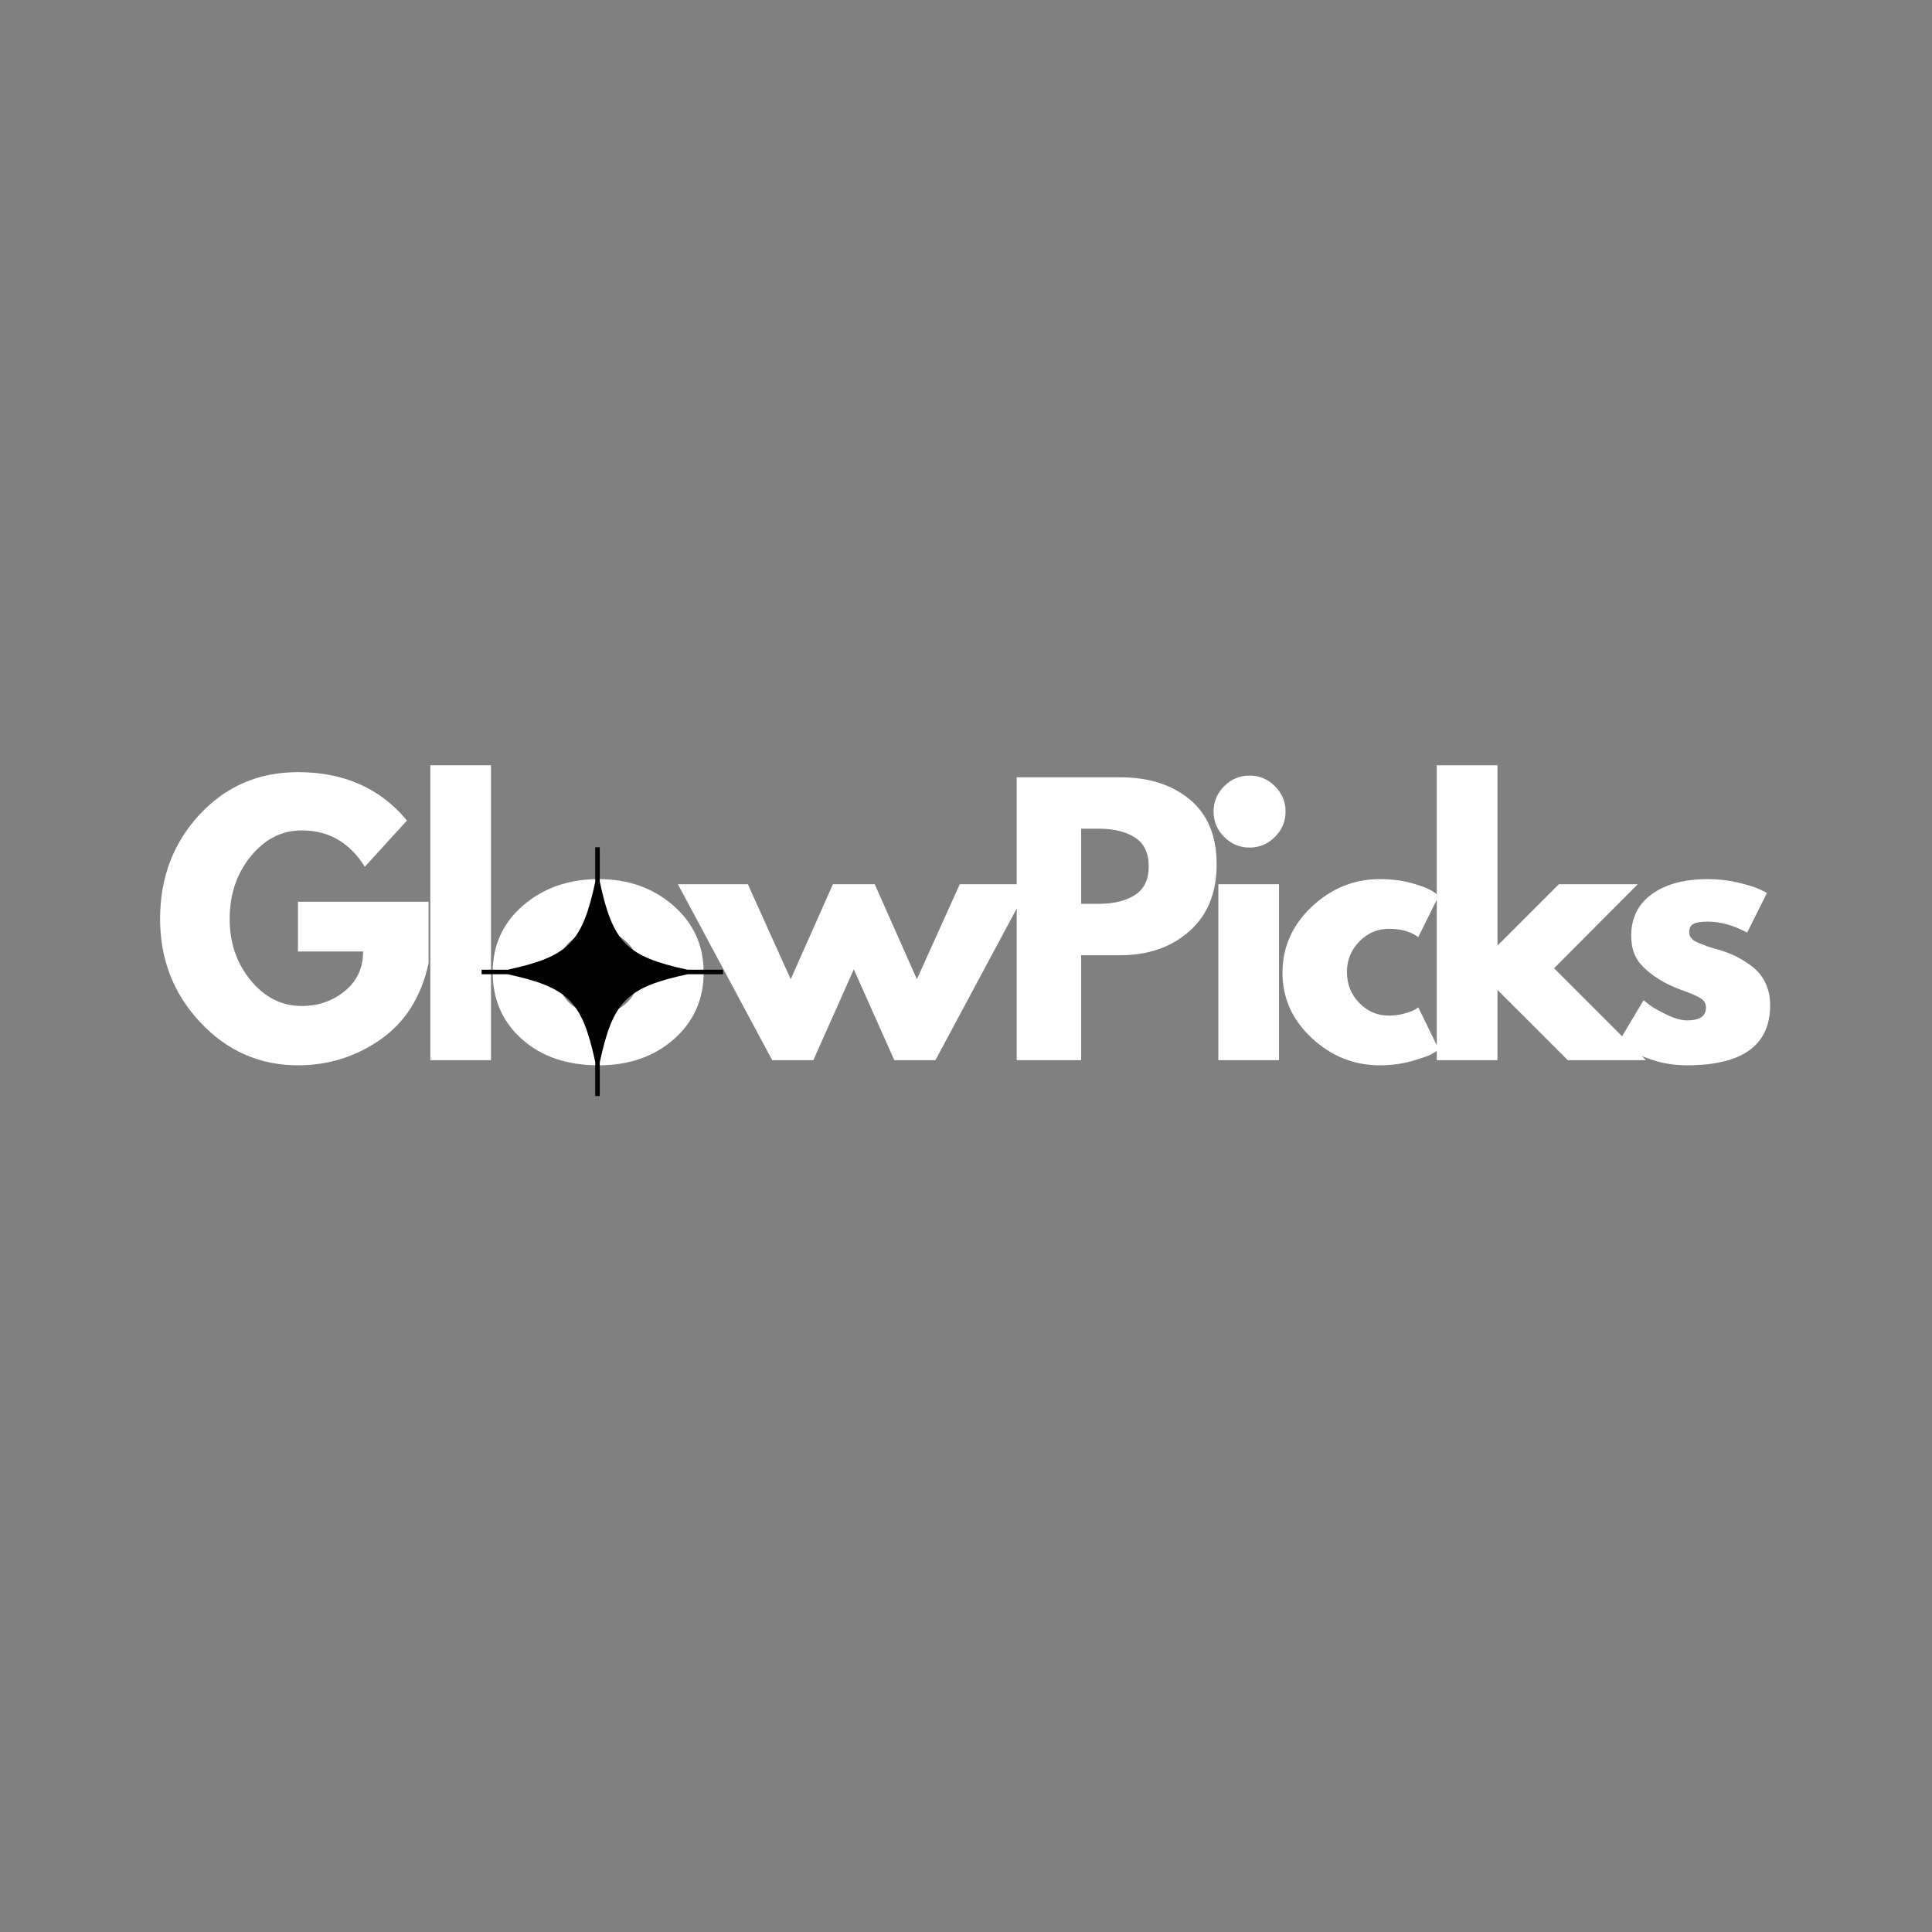 <svg version="1.0" preserveAspectRatio="xMidYMid meet" height="800" viewBox="0 0 600 600" zoomAndPan="magnify" width="800" xmlns:xlink="http://www.w3.org/1999/xlink" xmlns="http://www.w3.org/2000/svg"><rect x="0" y="0" width="600" height="600" fill="#808080" stroke="none"/><defs><g></g><clipPath id="bbceb10f16"><path clip-rule="nonzero" d="M 149.566 263.133 L 224.566 263.133 L 224.566 340.383 L 149.566 340.383 Z M 149.566 263.133"></path></clipPath></defs><g fill-opacity="1" fill="#ffffff"><g transform="translate(47.264, 329.25)"><g><path d="M 85.844 -49.203 L 85.844 -30.141 C 83.57 -19.703 78.598 -11.801 70.922 -6.438 C 63.254 -1.082 54.703 1.594 45.266 1.594 C 33.41 1.594 23.312 -2.844 14.969 -11.719 C 6.625 -20.594 2.453 -31.312 2.453 -43.875 C 2.453 -56.656 6.531 -67.445 14.688 -76.25 C 22.852 -85.051 33.047 -89.453 45.266 -89.453 C 59.535 -89.453 70.82 -84.445 79.125 -74.438 L 66.031 -60.062 C 61.344 -67.594 54.812 -71.359 46.438 -71.359 C 40.258 -71.359 34.984 -68.676 30.609 -63.312 C 26.242 -57.957 24.062 -51.477 24.062 -43.875 C 24.062 -36.426 26.242 -30.055 30.609 -24.766 C 34.984 -19.473 40.258 -16.828 46.438 -16.828 C 51.551 -16.828 56.004 -18.367 59.797 -21.453 C 63.598 -24.547 65.5 -28.648 65.5 -33.766 L 45.266 -33.766 L 45.266 -49.203 Z M 85.844 -49.203"></path></g></g></g><g fill-opacity="1" fill="#ffffff"><g transform="translate(127.245, 329.25)"><g><path d="M 6.391 0 L 6.391 -91.594 L 25.234 -91.594 L 25.234 0 Z M 6.391 0"></path></g></g></g><g fill-opacity="1" fill="#ffffff"><g transform="translate(150.568, 329.25)"><g><path d="M 11.547 -6.5 C 5.484 -11.895 2.453 -18.816 2.453 -27.266 C 2.453 -35.711 5.609 -42.648 11.922 -48.078 C 18.242 -53.516 26.055 -56.234 35.359 -56.234 C 44.516 -56.234 52.234 -53.5 58.516 -48.031 C 64.805 -42.562 67.953 -35.641 67.953 -27.266 C 67.953 -18.891 64.879 -11.984 58.734 -6.547 C 52.586 -1.117 44.797 1.594 35.359 1.594 C 25.555 1.594 17.617 -1.102 11.547 -6.5 Z M 26.141 -36.531 C 23.691 -34.113 22.469 -31.023 22.469 -27.266 C 22.469 -23.504 23.641 -20.43 25.984 -18.047 C 28.328 -15.672 31.414 -14.484 35.25 -14.484 C 38.945 -14.484 41.984 -15.688 44.359 -18.094 C 46.734 -20.508 47.922 -23.566 47.922 -27.266 C 47.922 -31.023 46.695 -34.113 44.25 -36.531 C 41.801 -38.945 38.801 -40.156 35.25 -40.156 C 31.625 -40.156 28.586 -38.945 26.141 -36.531 Z M 26.141 -36.531"></path></g></g></g><g fill-opacity="1" fill="#ffffff"><g transform="translate(212.657, 329.25)"><g><path d="M 39.938 0 L 27.156 0 L -2.125 -54.641 L 19.594 -54.641 L 32.906 -25.141 L 46.016 -54.641 L 59 -54.641 L 72.094 -25.141 L 85.406 -54.641 L 107.141 -54.641 L 77.844 0 L 65.078 0 L 52.5 -28.219 Z M 39.938 0"></path></g></g></g><g fill-opacity="1" fill="#ffffff"><g transform="translate(309.358, 329.25)"><g><path d="M 6.391 -87.859 L 38.453 -87.859 C 47.391 -87.859 54.629 -85.551 60.172 -80.938 C 65.711 -76.32 68.484 -69.613 68.484 -60.812 C 68.484 -52.008 65.676 -45.102 60.062 -40.094 C 54.457 -35.094 47.254 -32.594 38.453 -32.594 L 26.406 -32.594 L 26.406 0 L 6.391 0 Z M 26.406 -48.562 L 32.062 -48.562 C 36.531 -48.562 40.203 -49.469 43.078 -51.281 C 45.953 -53.094 47.391 -56.055 47.391 -60.172 C 47.391 -64.359 45.953 -67.359 43.078 -69.172 C 40.203 -70.984 36.531 -71.891 32.062 -71.891 L 26.406 -71.891 Z M 26.406 -48.562"></path></g></g></g><g fill-opacity="1" fill="#ffffff"><g transform="translate(371.979, 329.25)"><g><path d="M 8.203 -85.094 C 10.398 -87.289 13.023 -88.391 16.078 -88.391 C 19.129 -88.391 21.754 -87.289 23.953 -85.094 C 26.16 -82.895 27.266 -80.27 27.266 -77.219 C 27.266 -74.164 26.16 -71.535 23.953 -69.328 C 21.754 -67.129 19.129 -66.031 16.078 -66.031 C 13.023 -66.031 10.398 -67.129 8.203 -69.328 C 6.004 -71.535 4.906 -74.164 4.906 -77.219 C 4.906 -80.27 6.004 -82.895 8.203 -85.094 Z M 6.391 -54.641 L 6.391 0 L 25.234 0 L 25.234 -54.641 Z M 6.391 -54.641"></path></g></g></g><g fill-opacity="1" fill="#ffffff"><g transform="translate(395.834, 329.25)"><g><path d="M 35.469 -40.797 C 31.914 -40.797 28.859 -39.477 26.297 -36.844 C 23.742 -34.219 22.469 -31.062 22.469 -27.375 C 22.469 -23.602 23.742 -20.406 26.297 -17.781 C 28.859 -15.156 31.914 -13.844 35.469 -13.844 C 37.164 -13.844 38.773 -14.055 40.297 -14.484 C 41.828 -14.91 42.953 -15.336 43.672 -15.766 L 44.625 -16.406 L 51.016 -3.297 C 50.516 -2.941 49.82 -2.5 48.938 -1.969 C 48.051 -1.438 46.023 -0.711 42.859 0.203 C 39.703 1.129 36.316 1.594 32.703 1.594 C 24.672 1.594 17.617 -1.227 11.547 -6.875 C 5.484 -12.52 2.453 -19.281 2.453 -27.156 C 2.453 -35.102 5.484 -41.938 11.547 -47.656 C 17.617 -53.375 24.672 -56.234 32.703 -56.234 C 36.316 -56.234 39.648 -55.805 42.703 -54.953 C 45.754 -54.098 47.922 -53.242 49.203 -52.391 L 51.016 -51.125 L 44.625 -38.234 C 42.281 -39.941 39.227 -40.797 35.469 -40.797 Z M 35.469 -40.797"></path></g></g></g><g fill-opacity="1" fill="#ffffff"><g transform="translate(439.818, 329.25)"><g><path d="M 68.797 -54.641 L 42.812 -28.547 L 71.359 0 L 47.078 0 L 25.234 -21.828 L 25.234 0 L 6.391 0 L 6.391 -91.594 L 25.234 -91.594 L 25.234 -35.578 L 44.297 -54.641 Z M 68.797 -54.641"></path></g></g></g><g fill-opacity="1" fill="#ffffff"><g transform="translate(500.309, 329.25)"><g><path d="M 30.141 -56.234 C 33.266 -56.234 36.352 -55.879 39.406 -55.172 C 42.457 -54.461 44.727 -53.75 46.219 -53.031 L 48.453 -51.969 L 42.281 -39.625 C 38.02 -41.895 33.973 -43.031 30.141 -43.031 C 28.004 -43.031 26.492 -42.797 25.609 -42.328 C 24.723 -41.867 24.281 -41 24.281 -39.719 C 24.281 -39.438 24.316 -39.156 24.391 -38.875 C 24.461 -38.594 24.602 -38.328 24.812 -38.078 C 25.031 -37.828 25.227 -37.613 25.406 -37.438 C 25.582 -37.258 25.879 -37.062 26.297 -36.844 C 26.723 -36.633 27.062 -36.473 27.312 -36.359 C 27.562 -36.254 27.969 -36.098 28.531 -35.891 C 29.102 -35.68 29.531 -35.52 29.812 -35.406 C 30.102 -35.301 30.582 -35.141 31.25 -34.922 C 31.926 -34.711 32.441 -34.57 32.797 -34.5 C 35.004 -33.863 36.922 -33.156 38.547 -32.375 C 40.18 -31.594 41.906 -30.523 43.719 -29.172 C 45.531 -27.828 46.93 -26.125 47.922 -24.062 C 48.922 -22.008 49.422 -19.672 49.422 -17.047 C 49.422 -4.617 40.789 1.594 23.531 1.594 C 19.625 1.594 15.914 0.988 12.406 -0.219 C 8.895 -1.426 6.359 -2.629 4.797 -3.828 L 2.453 -5.75 L 10.125 -18.641 C 10.688 -18.141 11.426 -17.551 12.344 -16.875 C 13.27 -16.207 14.941 -15.285 17.359 -14.109 C 19.773 -12.941 21.867 -12.359 23.641 -12.359 C 27.547 -12.359 29.5 -13.672 29.5 -16.297 C 29.5 -17.504 29 -18.441 28 -19.109 C 27.008 -19.785 25.328 -20.551 22.953 -21.406 C 20.578 -22.258 18.711 -23.039 17.359 -23.75 C 13.953 -25.52 11.254 -27.523 9.266 -29.766 C 7.273 -32.004 6.281 -34.969 6.281 -38.656 C 6.281 -44.195 8.426 -48.508 12.719 -51.594 C 17.02 -54.688 22.828 -56.234 30.141 -56.234 Z M 30.141 -56.234"></path></g></g></g><g clip-path="url(#bbceb10f16)"><path fill-rule="nonzero" fill-opacity="1" d="M 224.559 301.156 L 213.5 301.156 C 194.566 297.047 190.355 292.812 186.258 273.793 L 186.258 263.137 L 184.859 263.137 L 184.859 273.906 C 180.77 292.828 176.539 297.055 157.645 301.156 L 149.574 301.156 L 149.574 302.559 L 157.645 302.559 C 176.539 306.66 180.77 310.891 184.859 329.812 L 184.859 340.383 L 186.258 340.383 L 186.258 329.922 C 190.355 310.906 194.566 306.672 213.5 302.562 L 224.559 302.562 Z M 224.559 301.156" fill="#000000"></path></g></svg>